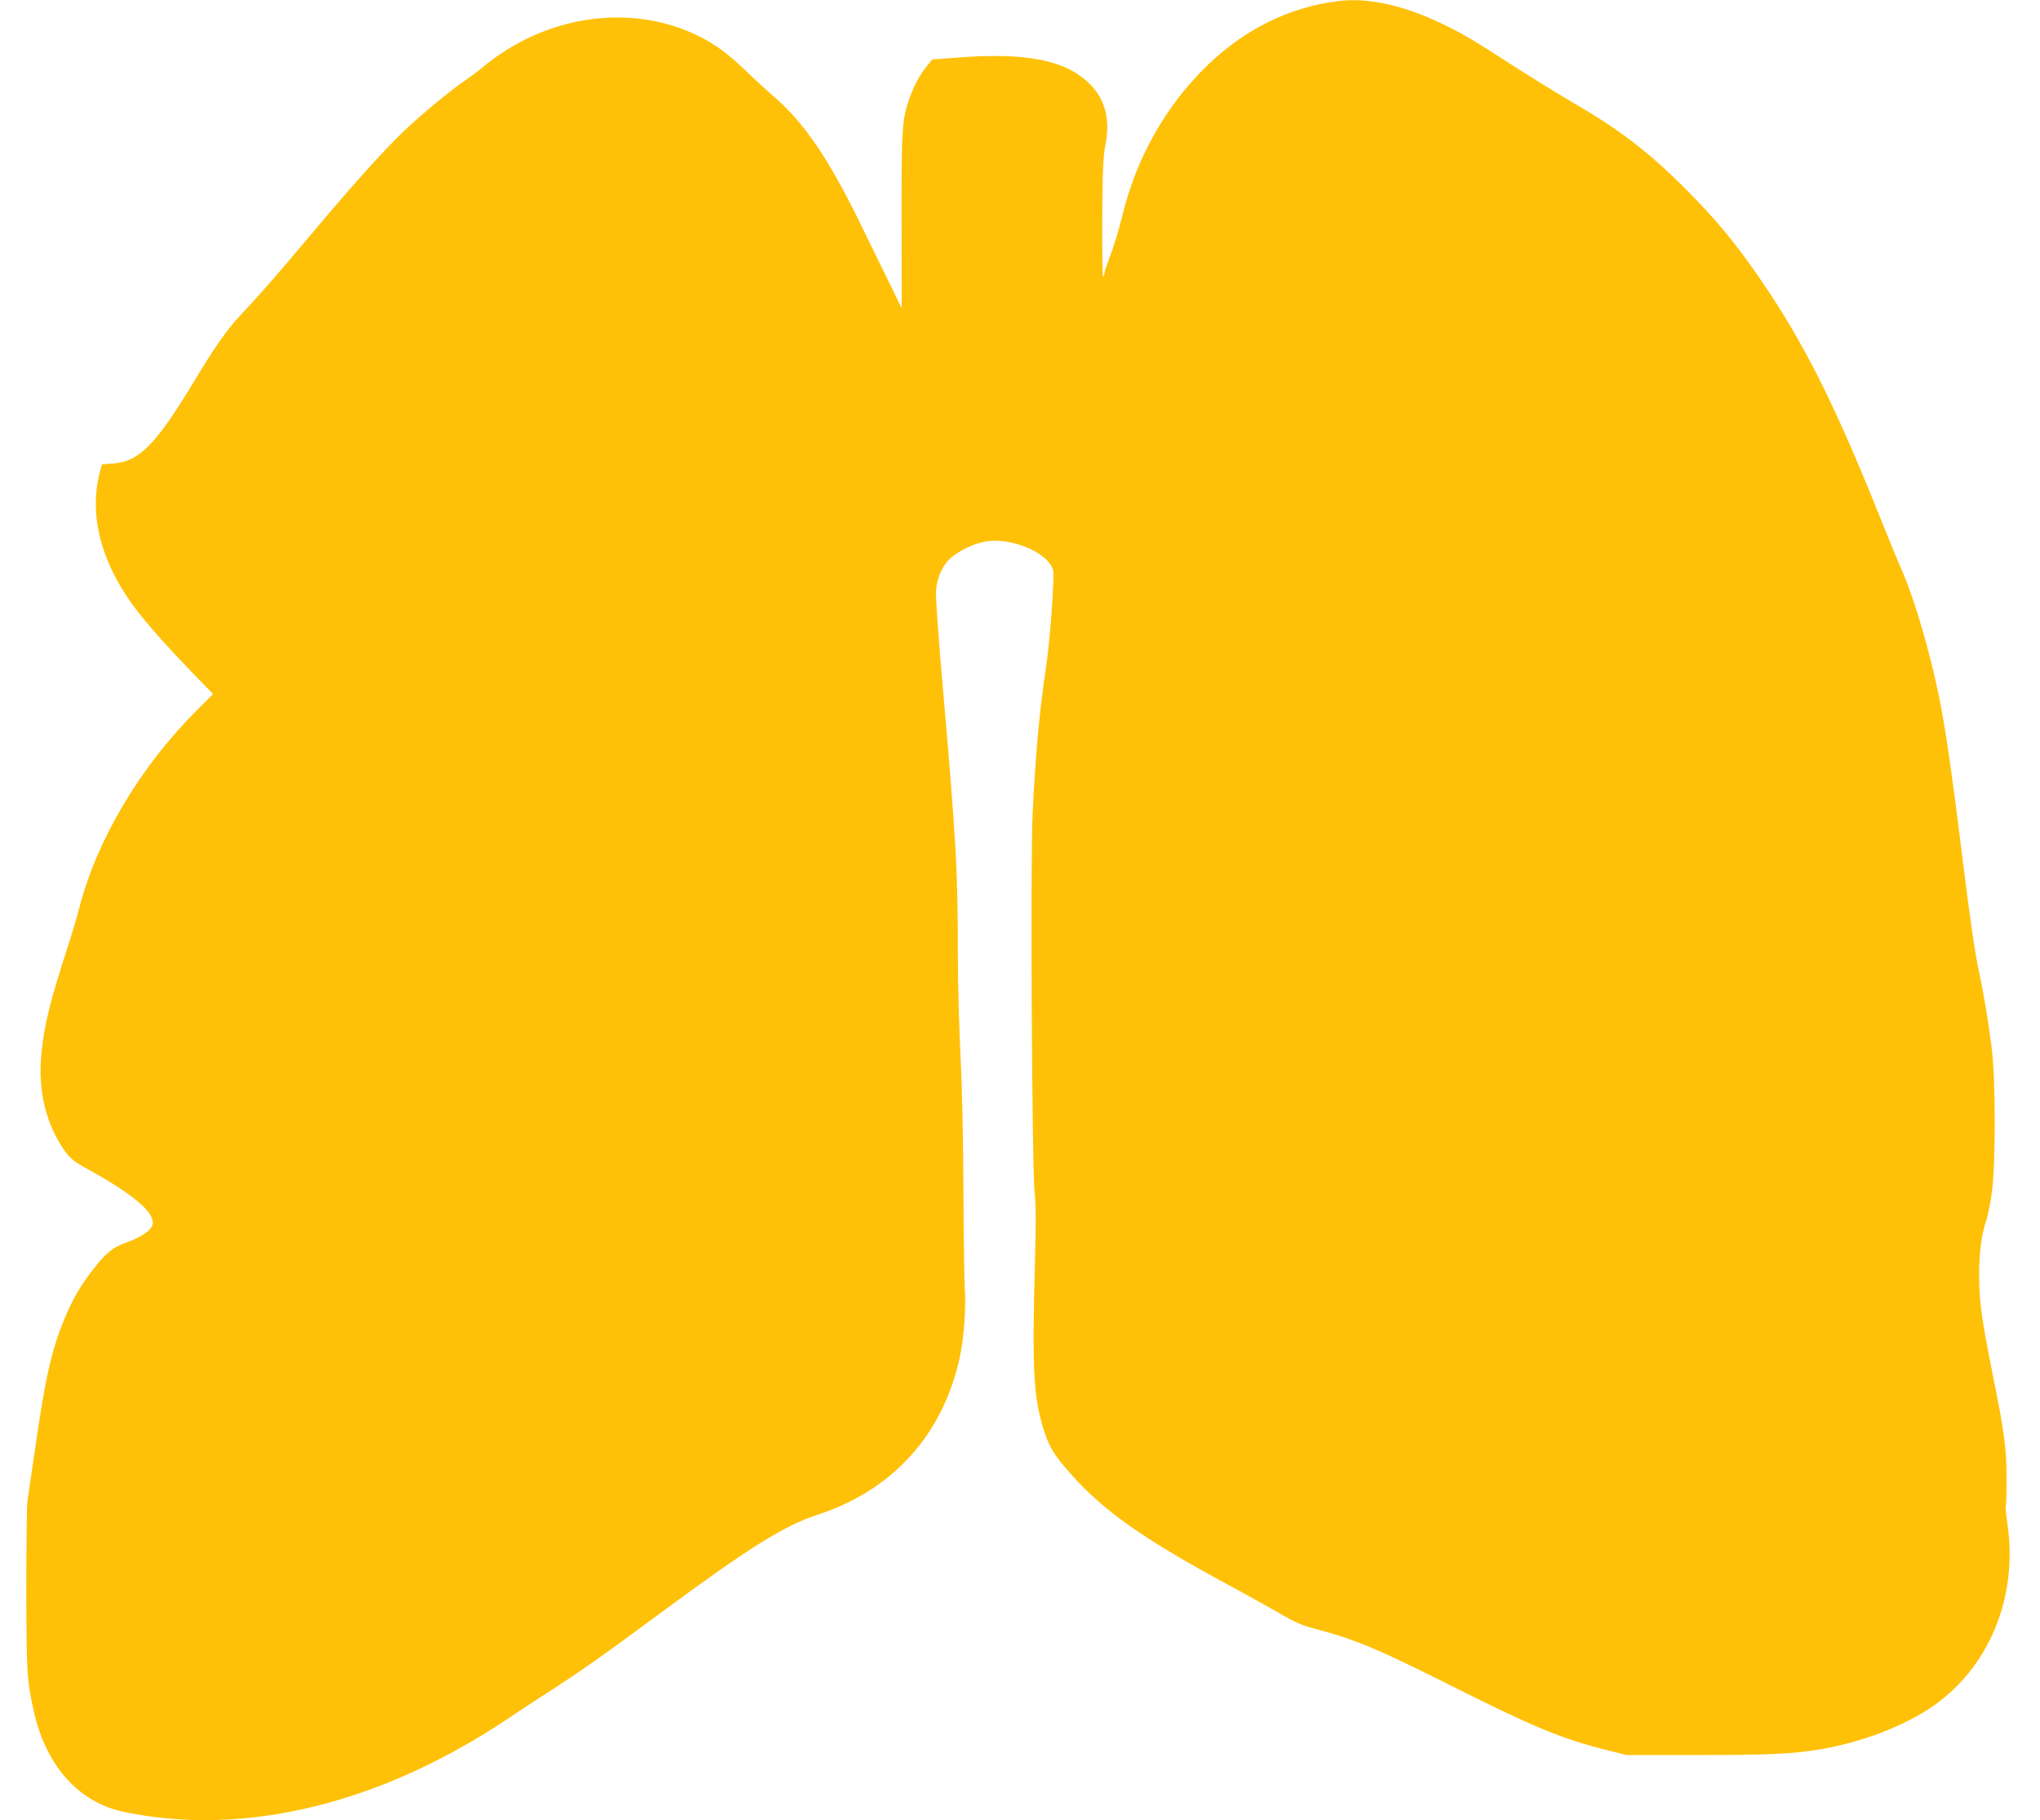 <?xml version="1.0" standalone="no"?>
<!DOCTYPE svg PUBLIC "-//W3C//DTD SVG 20010904//EN"
 "http://www.w3.org/TR/2001/REC-SVG-20010904/DTD/svg10.dtd">
<svg version="1.0" xmlns="http://www.w3.org/2000/svg"
 width="1280pt" height="1142pt" viewBox="0 0 1280 1142"
 preserveAspectRatio="xMidYMid meet">
<g transform="translate(0,1142) scale(0.1,-0.1)"
fill="#ffc107" stroke="none">
<path d="M8395 11413 c-302 -38 -577 -172 -812 -396 -268 -257 -455 -588 -544
-962 -17 -71 -49 -176 -70 -231 -21 -56 -39 -108 -39 -115 0 -8 -4 -20 -8 -26
-4 -7 -7 157 -6 365 2 303 6 393 19 457 33 162 1 292 -99 390 -151 149 -403
198 -839 163 l-147 -11 -34 -41 c-46 -58 -80 -120 -109 -201 -47 -132 -51
-190 -50 -775 l1 -545 -63 130 c-35 72 -127 258 -203 415 -194 396 -349 623
-533 781 -35 30 -113 101 -173 159 -118 113 -192 168 -295 220 -427 215 -970
137 -1366 -195 -27 -23 -78 -60 -111 -83 -85 -57 -261 -202 -373 -308 -123
-116 -317 -331 -576 -639 -217 -259 -325 -382 -455 -521 -88 -94 -159 -195
-300 -429 -233 -386 -338 -491 -501 -503 l-69 -5 -10 -36 c-57 -202 -29 -425
81 -646 85 -171 203 -321 491 -620 l135 -139 -101 -101 c-354 -352 -626 -809
-737 -1235 -16 -63 -50 -176 -74 -250 -111 -342 -148 -491 -165 -669 -24 -237
30 -452 155 -623 23 -32 56 -58 102 -84 311 -170 450 -284 441 -360 -4 -39
-66 -83 -164 -118 -91 -33 -134 -69 -224 -188 -73 -96 -121 -181 -169 -300
-78 -190 -118 -367 -181 -808 -23 -157 -45 -305 -48 -330 -4 -25 -7 -272 -7
-550 1 -528 4 -576 50 -778 77 -333 281 -559 559 -618 754 -160 1613 48 2414
585 79 53 171 114 205 135 240 154 374 248 757 531 541 400 770 544 976 611
479 155 797 510 899 1003 23 112 37 306 29 406 -3 50 -8 329 -9 620 -1 323 -8
653 -18 845 -9 173 -17 466 -17 650 0 518 -11 705 -91 1630 -28 316 -49 604
-46 640 5 81 37 156 85 203 49 47 147 96 222 109 176 33 430 -85 430 -199 0
-127 -25 -442 -45 -578 -43 -283 -68 -556 -86 -935 -14 -308 -4 -2223 13
-2375 8 -70 8 -197 2 -425 -19 -686 -10 -856 57 -1066 34 -105 62 -151 168
-271 208 -235 463 -413 1011 -708 80 -43 207 -114 283 -157 113 -66 156 -85
245 -108 251 -66 394 -127 887 -375 475 -238 656 -313 925 -381 l135 -34 450
0 c446 0 599 7 767 36 248 42 501 136 680 253 372 242 564 696 493 1165 -8 54
-13 102 -10 106 3 5 5 80 5 167 1 190 -13 296 -85 651 -71 356 -86 461 -87
627 -1 140 15 265 46 352 7 21 22 92 32 158 26 169 27 714 1 920 -21 165 -51
346 -77 467 -27 118 -62 362 -110 753 -50 411 -94 718 -126 894 -57 312 -164
687 -256 896 -22 49 -95 227 -162 395 -261 647 -457 1034 -715 1410 -163 238
-286 386 -485 585 -228 227 -407 364 -711 540 -77 45 -234 142 -350 216 -260
167 -307 196 -420 252 -259 130 -494 185 -690 160z"/>
</g>
</svg>
